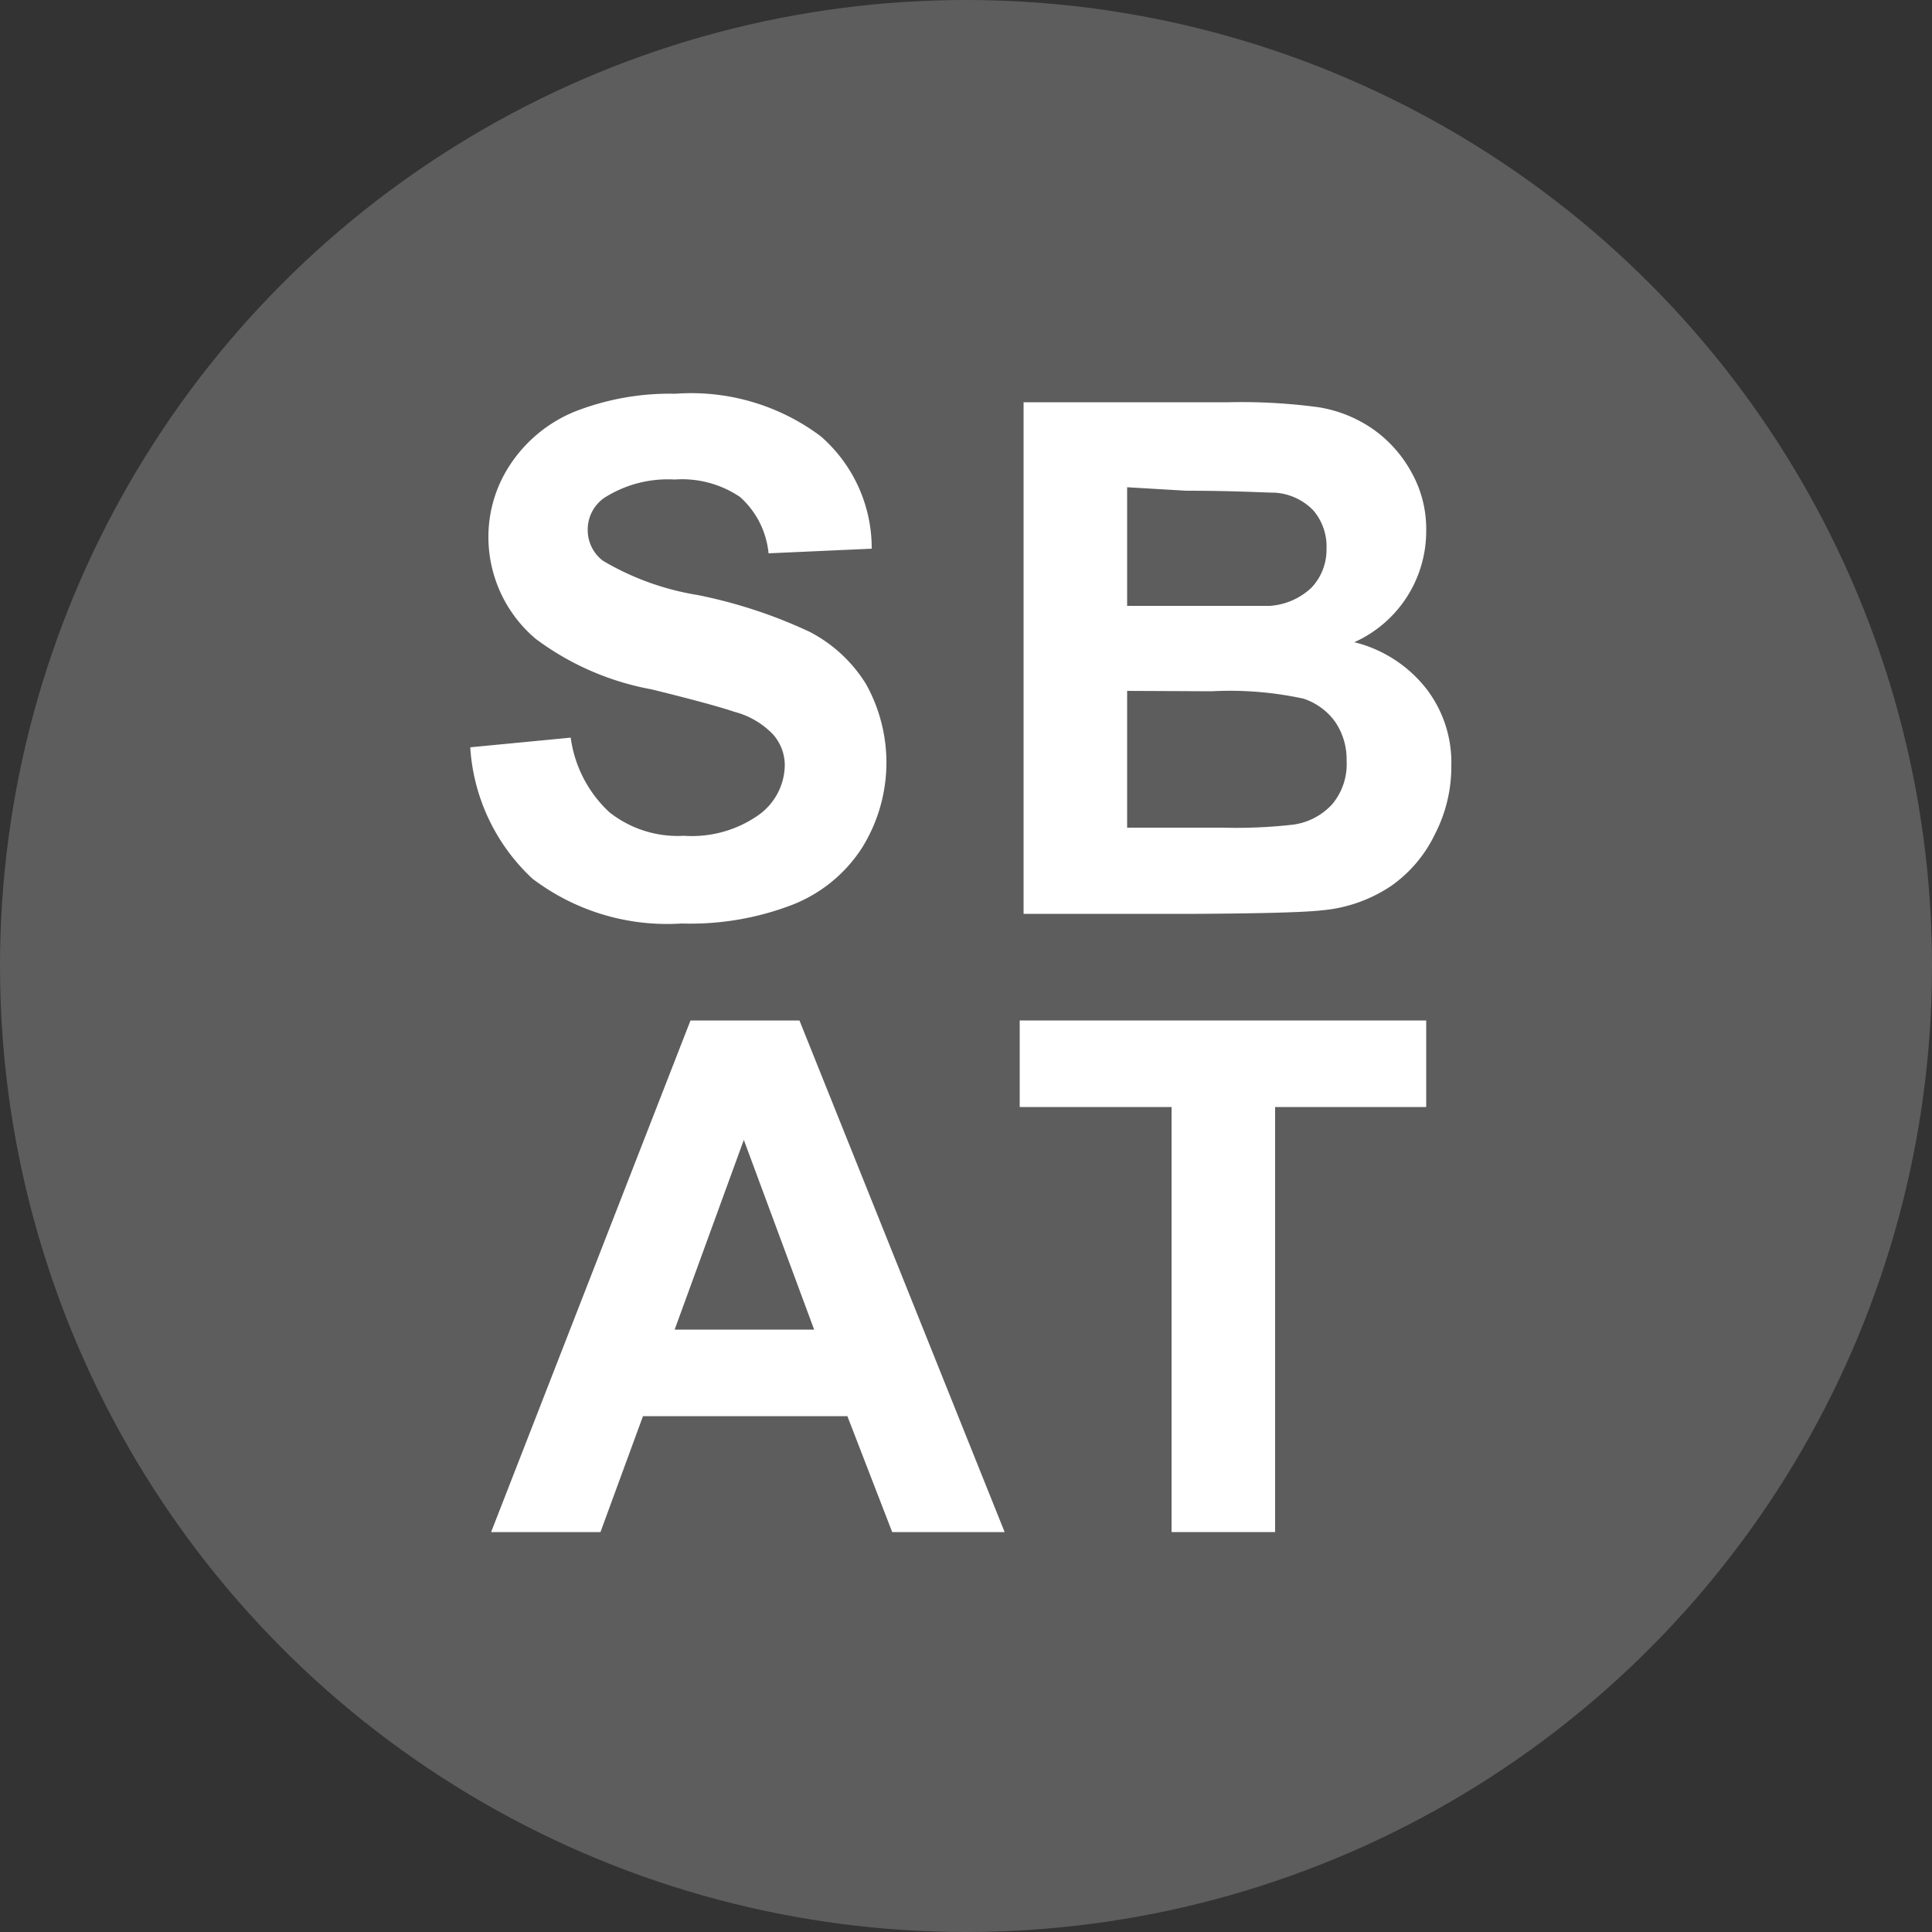 <svg id="Layer_1" data-name="Layer 1" xmlns="http://www.w3.org/2000/svg" viewBox="0 0 50 50"><rect x="0" y="0" width="50" height="50" fill="#333333" stroke="none"/><defs><style>.cls-1{fill:#5d5d5d;}.cls-2{fill:#fff;}</style></defs><circle class="cls-1" cx="25" cy="25" r="25"/><path class="cls-2" d="M12.17,19.34l2.6-.25a3.22,3.22,0,0,0,1,1.93,2.85,2.85,0,0,0,1.93.61,3,3,0,0,0,1.95-.55,1.61,1.61,0,0,0,.66-1.27A1.2,1.2,0,0,0,20,19a2.13,2.13,0,0,0-1-.58c-.32-.11-1-.3-2.14-.58a7.15,7.15,0,0,1-3-1.31,3.45,3.45,0,0,1-1.22-2.66A3.38,3.38,0,0,1,13.22,12a3.66,3.66,0,0,1,1.66-1.35,6.75,6.75,0,0,1,2.6-.46,5.59,5.59,0,0,1,3.76,1.1,3.84,3.84,0,0,1,1.32,2.91l-2.67.12a2.24,2.24,0,0,0-.74-1.46,2.68,2.68,0,0,0-1.69-.45,3.06,3.06,0,0,0-1.83.48,1,1,0,0,0-.42.82,1,1,0,0,0,.39.8,7,7,0,0,0,2.46.89,12.71,12.71,0,0,1,2.89.95,3.73,3.73,0,0,1,1.46,1.35,4.17,4.17,0,0,1-.1,4.24,3.78,3.78,0,0,1-1.79,1.47,7.34,7.34,0,0,1-2.88.49,5.76,5.76,0,0,1-3.86-1.16A5.07,5.07,0,0,1,12.17,19.34Z"/><path class="cls-2" d="M26.49,10.41h5.3a14.94,14.94,0,0,1,2.34.13,3.43,3.43,0,0,1,1.38.55,3.28,3.28,0,0,1,1,1.1,3,3,0,0,1,.4,1.55,3.15,3.15,0,0,1-1.86,2.88,3.41,3.41,0,0,1,1.86,1.2,3.13,3.13,0,0,1,.65,2,3.8,3.8,0,0,1-.42,1.76A3.47,3.47,0,0,1,36,22.93a3.82,3.82,0,0,1-1.8.63c-.44.05-1.52.08-3.22.09H26.49Zm2.68,2.2v3.07h1.75c1,0,1.69,0,1.94,0a1.74,1.74,0,0,0,1.08-.47,1.43,1.43,0,0,0,.39-1,1.44,1.44,0,0,0-.34-1,1.52,1.52,0,0,0-1-.46c-.27,0-1-.05-2.29-.05Zm0,5.27v3.54h2.47a13,13,0,0,0,1.84-.08,1.67,1.67,0,0,0,1-.53,1.61,1.61,0,0,0,.37-1.12,1.72,1.72,0,0,0-.29-1,1.64,1.64,0,0,0-.83-.61,9,9,0,0,0-2.37-.19Z"/><path class="cls-2" d="M26,39.65H23.09l-1.16-3H16.64l-1.1,3H12.71l5.16-13.24h2.82Zm-4.93-5.24L19.25,29.5l-1.79,4.91Z"/><path class="cls-2" d="M30.32,39.65v-11H26.39V26.41H36.91v2.24H33v11Z"/></svg>